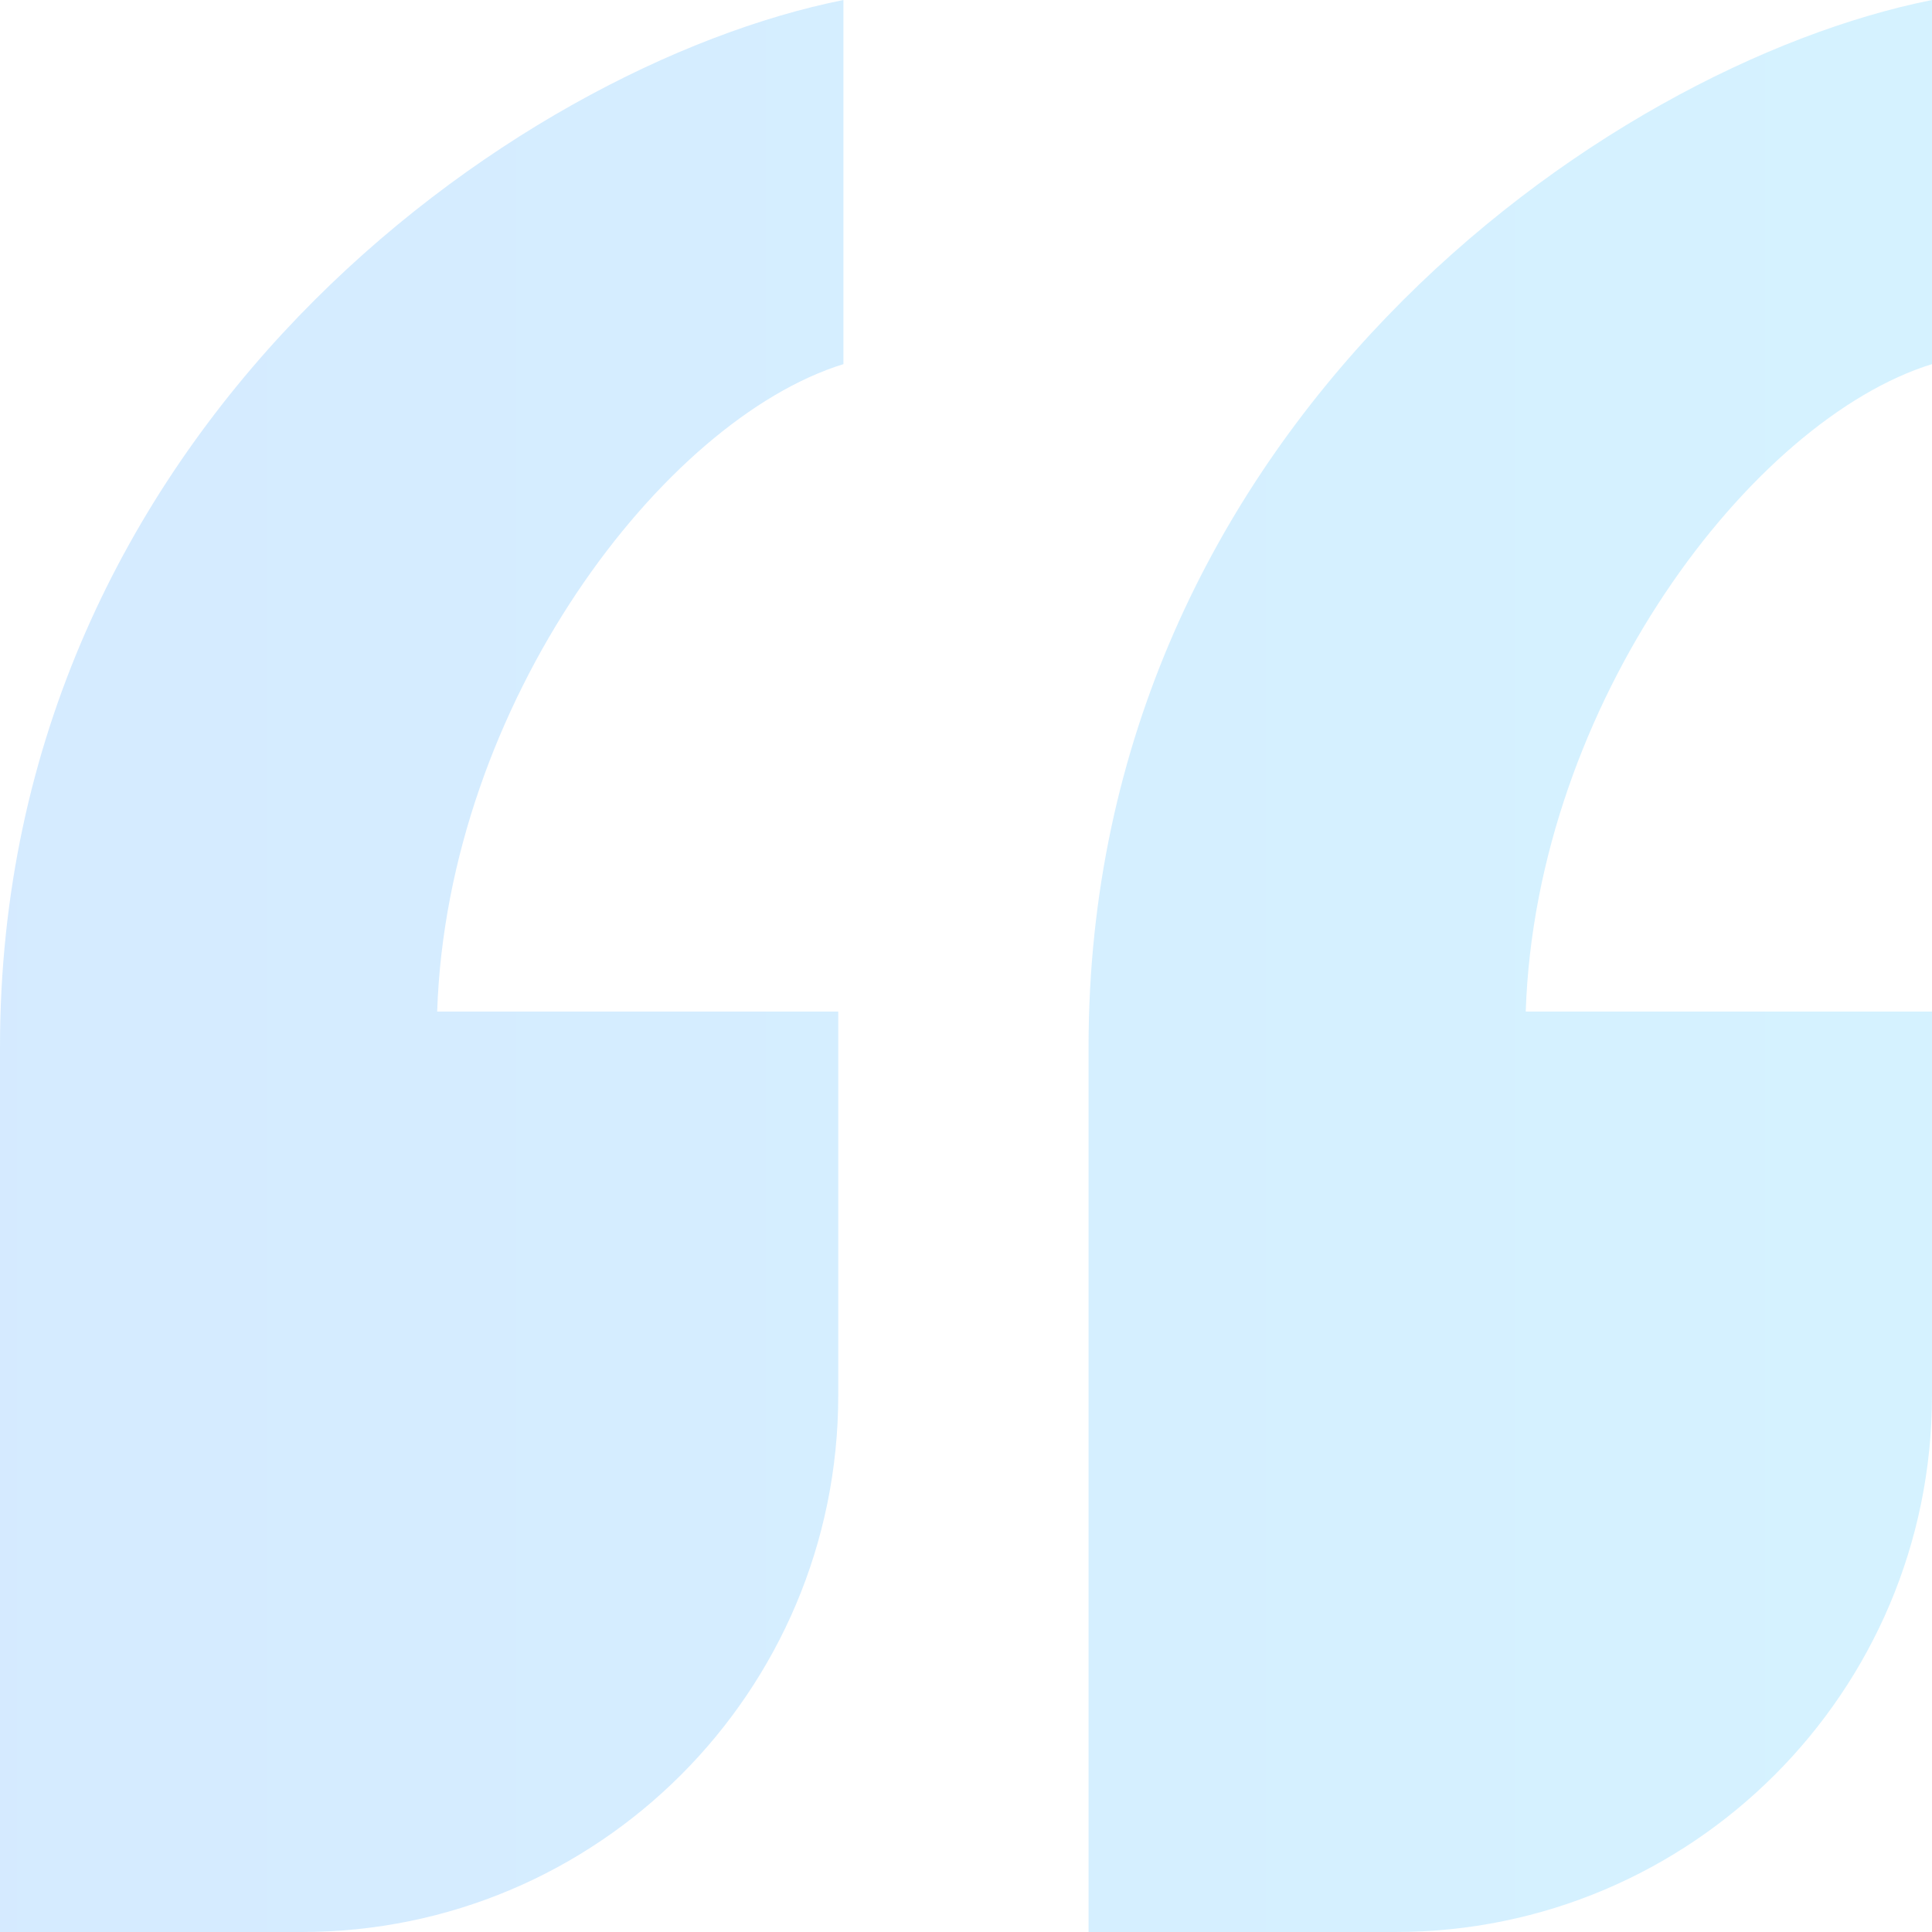 <svg xmlns="http://www.w3.org/2000/svg" xmlns:xlink="http://www.w3.org/1999/xlink" fill="none" version="1.1" width="32" height="32" viewBox="0 0 32 32"><defs><clipPath id="master_svg0_7189_39219"><rect x="0" y="0" width="32" height="32" rx="0"/></clipPath><linearGradient x1="0" y1="0.5" x2="1" y2="0.5" id="master_svg1_1_054"><stop offset="0%" stop-color="#2C98FF" stop-opacity="1"/><stop offset="100%" stop-color="#2FBFFF" stop-opacity="1"/></linearGradient></defs><g clip-path="url(#master_svg0_7189_39219)"><g style="opacity:0.2;"><path d="M18.03,17.34C18.03,7.12,26.548,1.089,32,0L32,6.031C29.019,6.953,25.441,11.644,25.271,16.754L32,16.754L32,23.111C32,28.02,28.02,32,23.111,32L18.03,32L18.03,17.34ZM0,17.34C0,7.12,8.518,1.089,13.97,0L13.97,6.031C10.988,6.953,7.411,11.644,7.241,16.754L13.884,16.754L13.884,23.111C13.884,28.02,9.905,32,4.996,32L0,32L0,17.34Z" fill="url(#master_svg1_1_054)" fill-opacity="1"/></g></g></svg>